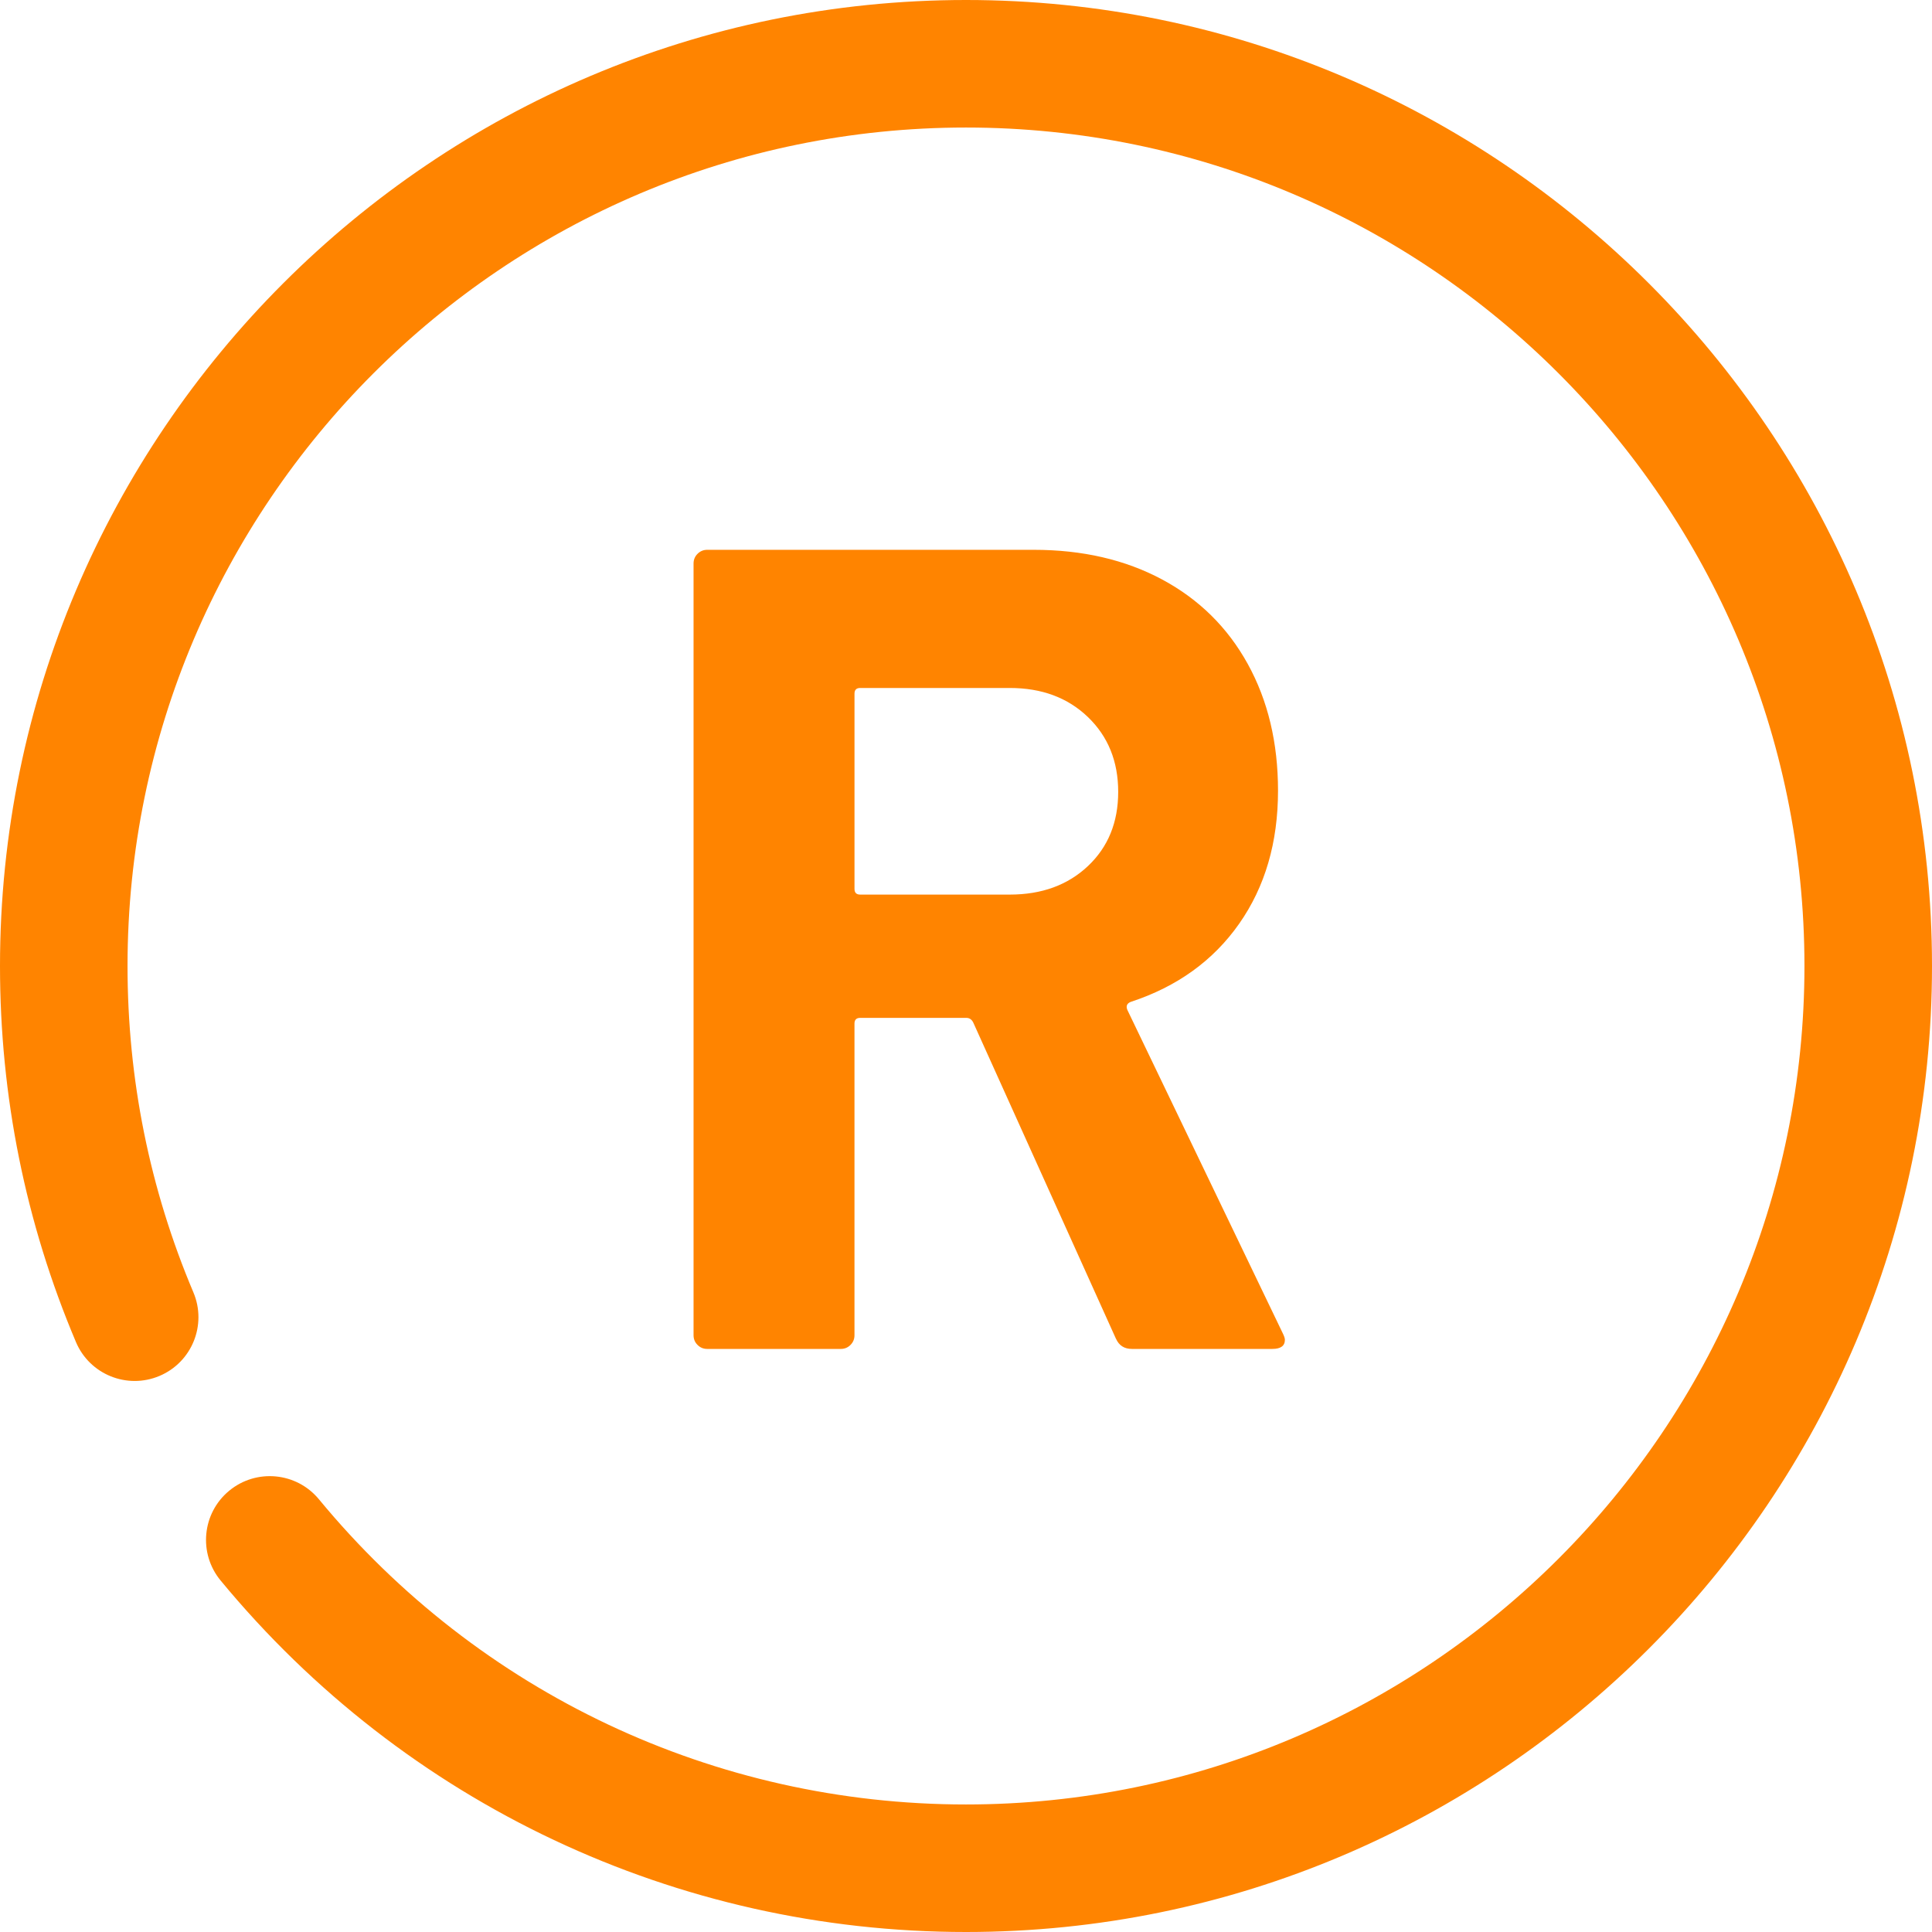 <?xml version="1.0" encoding="UTF-8"?>
<svg id="uuid-9eb2b298-1ffc-478a-983e-bba24892d79e" data-name="Layer_1" xmlns="http://www.w3.org/2000/svg" xmlns:xlink="http://www.w3.org/1999/xlink" viewBox="0 0 1080 1080">

  <path fill="#ff8400"
    d="M540,1080c-161.74,0-313.62-71.62-416.68-196.49-12.53-15.18-10.38-37.65,4.8-50.18,15.18-12.53,37.65-10.38,50.18,4.8,89.47,108.4,221.3,170.58,361.69,170.58,258.45,0,468.71-210.26,468.71-468.71S798.45,71.29,540,71.29,71.29,281.55,71.29,540c0,63.3,12.39,124.68,36.82,182.44,7.66,18.13-.81,39.05-18.95,46.71-18.14,7.66-39.05-.82-46.71-18.95C14.28,683.61,0,612.88,0,540,0,242.24,242.24,0,540,0s540,242.24,540,540-242.24,540-540,540Z" />

  <path fill="#ff8400"
    d="M623.8,748.32l-79.77-176.77c-.86-1.69-2.14-2.55-3.83-2.55h-59.35c-2.14,0-3.19,1.07-3.19,3.19v174.21c0,2.14-.75,3.93-2.23,5.42s-3.3,2.24-5.42,2.24h-74.66c-2.14,0-3.94-.74-5.42-2.24-1.5-1.49-2.23-3.28-2.23-5.42v-431.39c0-2.12.74-3.93,2.23-5.42,1.49-1.49,3.29-2.24,5.42-2.24h182.51c27.22,0,51.15,5.53,71.79,16.59,20.63,11.07,36.59,26.8,47.86,47.23,11.27,20.42,16.91,44.03,16.91,70.83,0,28.93-7.24,53.71-21.7,74.34-14.47,20.64-34.68,35.21-60.62,43.72-2.14.86-2.77,2.34-1.91,4.47l86.79,180.59c.85,1.71,1.28,2.98,1.28,3.83,0,3.41-2.34,5.11-7.02,5.11h-78.49c-4.26,0-7.24-1.91-8.93-5.74ZM477.67,387.77v109.12c0,2.14,1.06,3.19,3.19,3.19h83.6c17.87,0,32.43-5.31,43.71-15.95,11.27-10.63,16.91-24.45,16.91-41.48s-5.65-30.95-16.91-41.8c-11.28-10.85-25.84-16.27-43.71-16.27h-83.6c-2.14,0-3.19,1.07-3.19,3.19Z" />

</svg>
